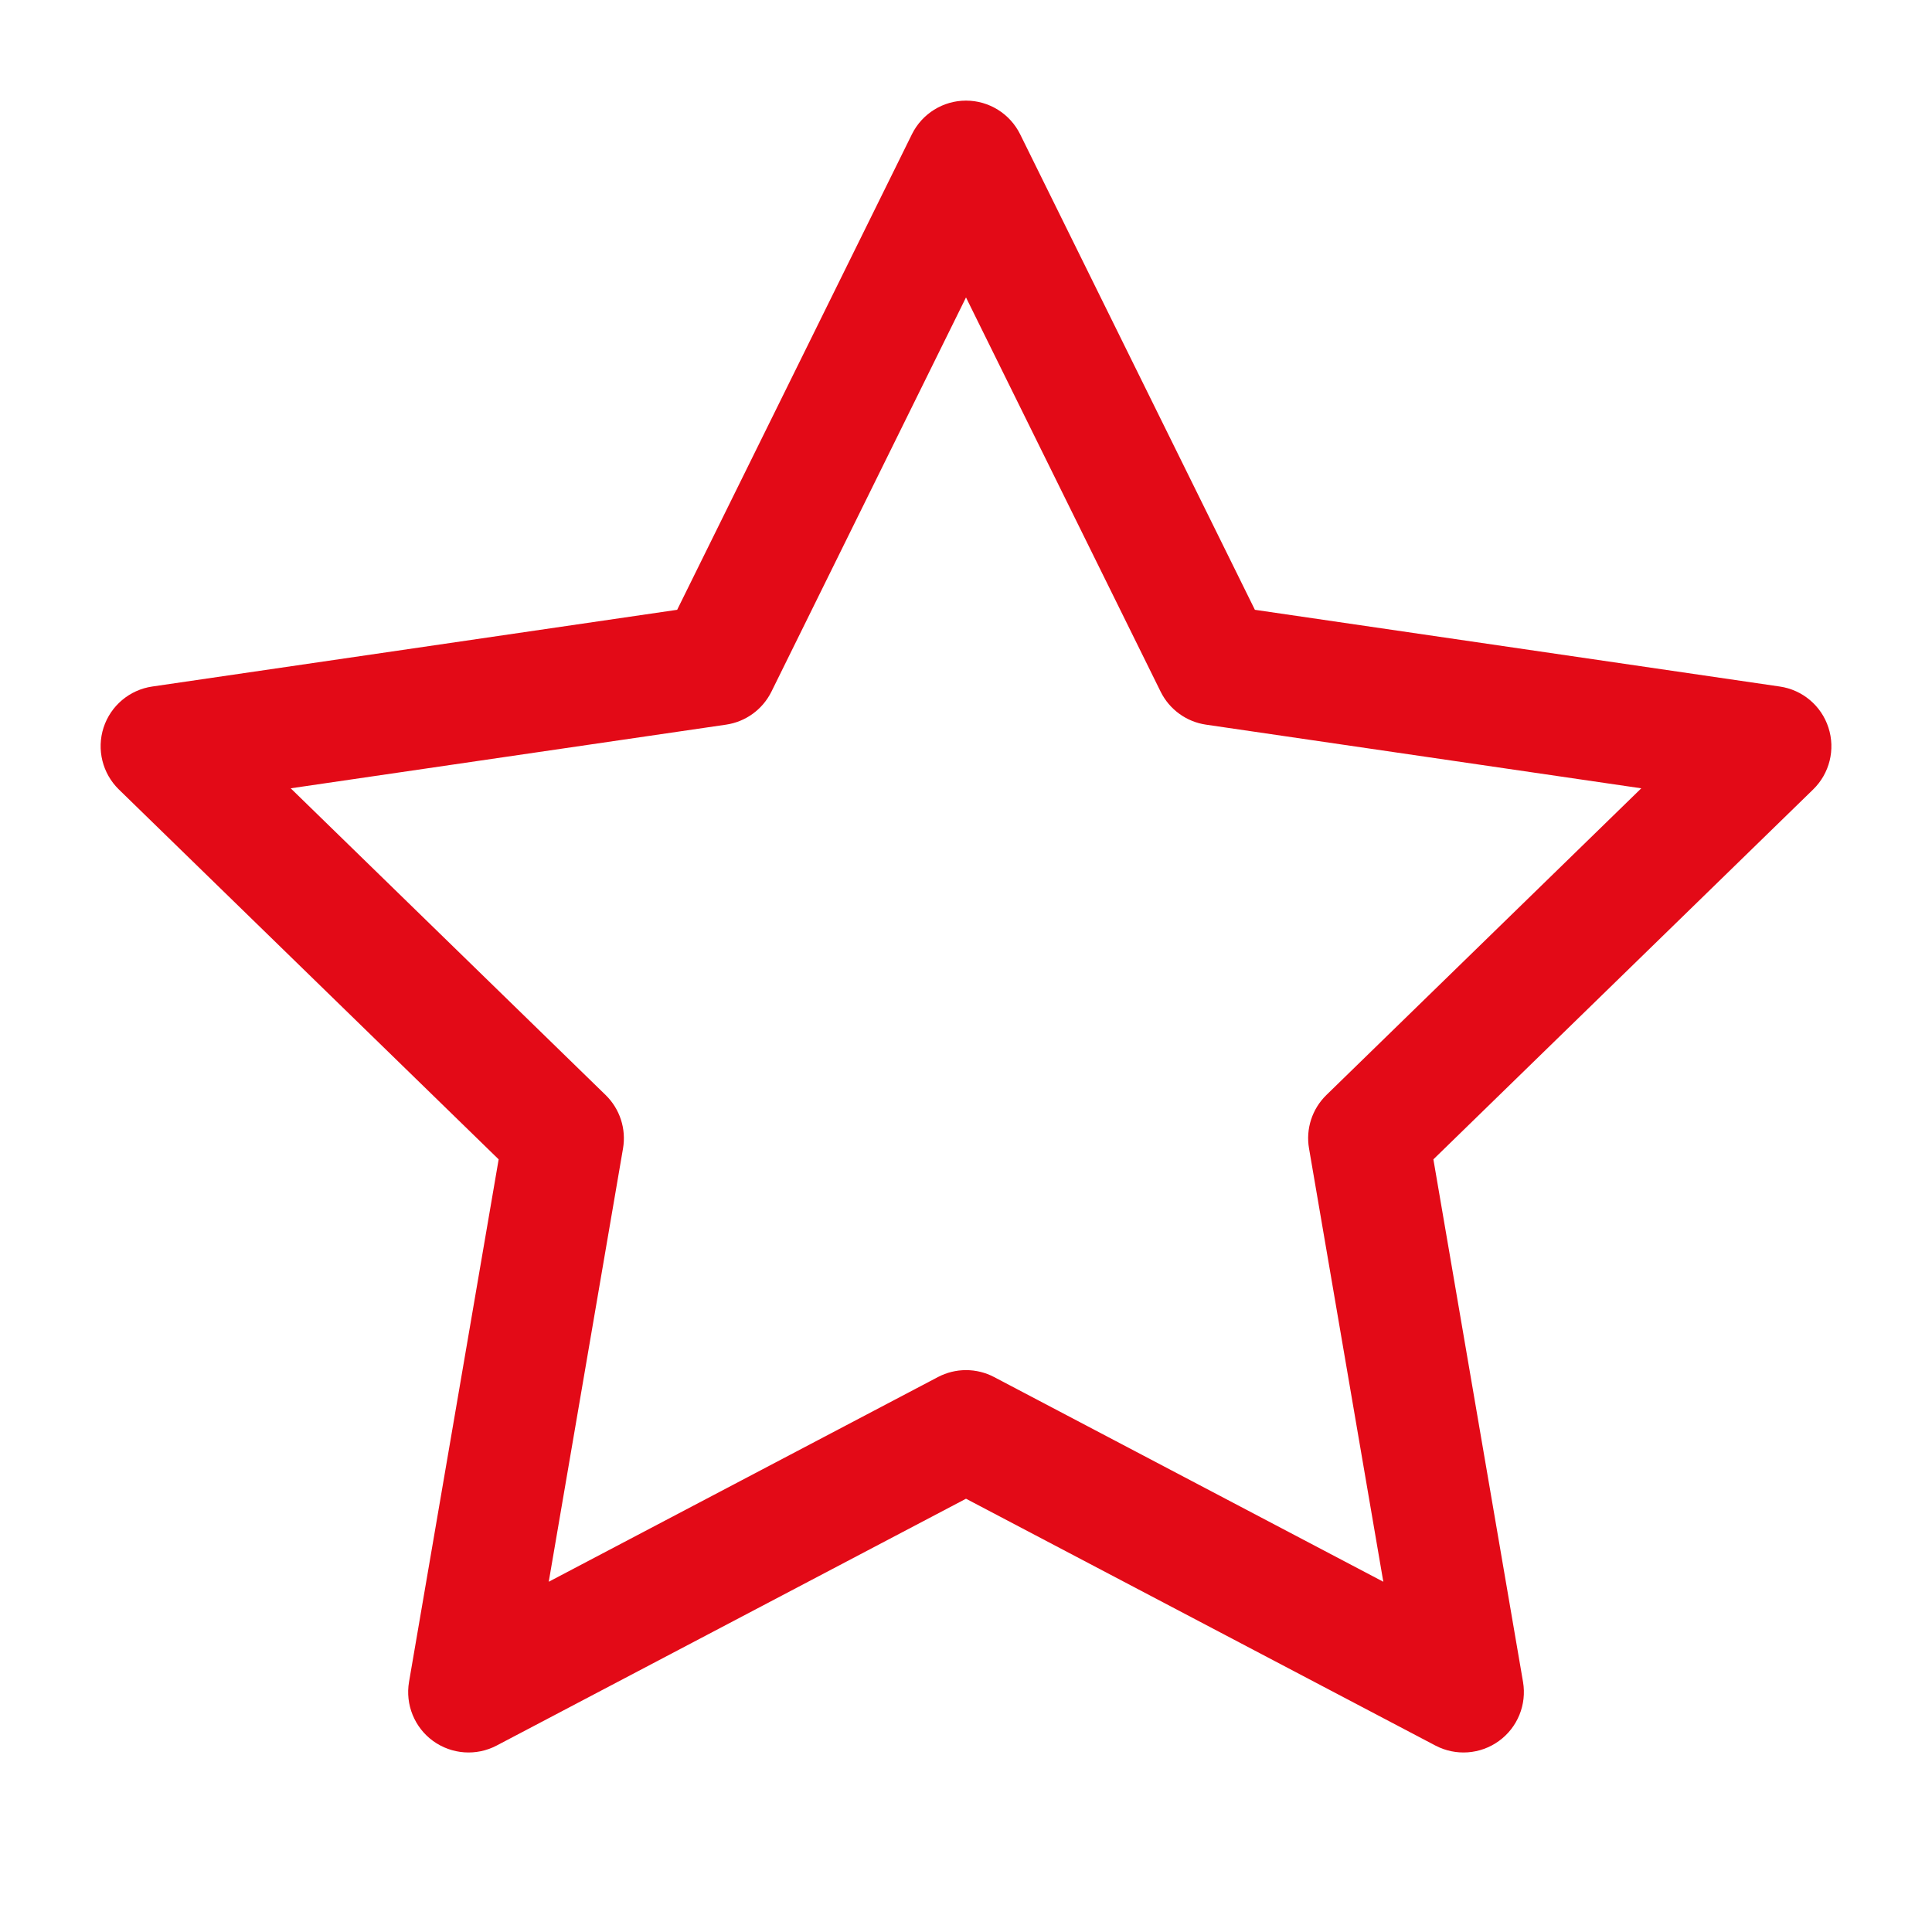 <svg width="38" height="38" viewBox="0 0 38 38" fill="none" xmlns="http://www.w3.org/2000/svg">
<path fill-rule="evenodd" clip-rule="evenodd" d="M19 1.979C19.452 1.979 19.865 2.236 20.065 2.641L24.682 11.994L35.005 13.503C35.453 13.568 35.824 13.881 35.963 14.311C36.103 14.741 35.986 15.213 35.662 15.528L28.193 22.803L29.956 33.081C30.032 33.526 29.849 33.977 29.483 34.242C29.118 34.508 28.633 34.543 28.233 34.333L19 29.478L9.768 34.333C9.368 34.543 8.883 34.508 8.517 34.242C8.152 33.977 7.969 33.526 8.045 33.081L9.808 22.803L2.338 15.528C2.015 15.213 1.898 14.741 2.037 14.311C2.177 13.881 2.548 13.568 2.995 13.503L13.319 11.994L17.936 2.641C18.136 2.236 18.548 1.979 19 1.979ZM19 5.85L15.173 13.604C15 13.954 14.666 14.197 14.28 14.253L5.718 15.505L11.912 21.538C12.192 21.811 12.32 22.204 12.254 22.589L10.793 31.111L18.448 27.085C18.794 26.903 19.207 26.903 19.553 27.085L27.208 31.111L25.747 22.589C25.68 22.204 25.808 21.811 26.088 21.538L32.282 15.505L23.721 14.253C23.335 14.197 23.001 13.954 22.828 13.604L19 5.85Z" fill="#E30A17"/>
</svg>
